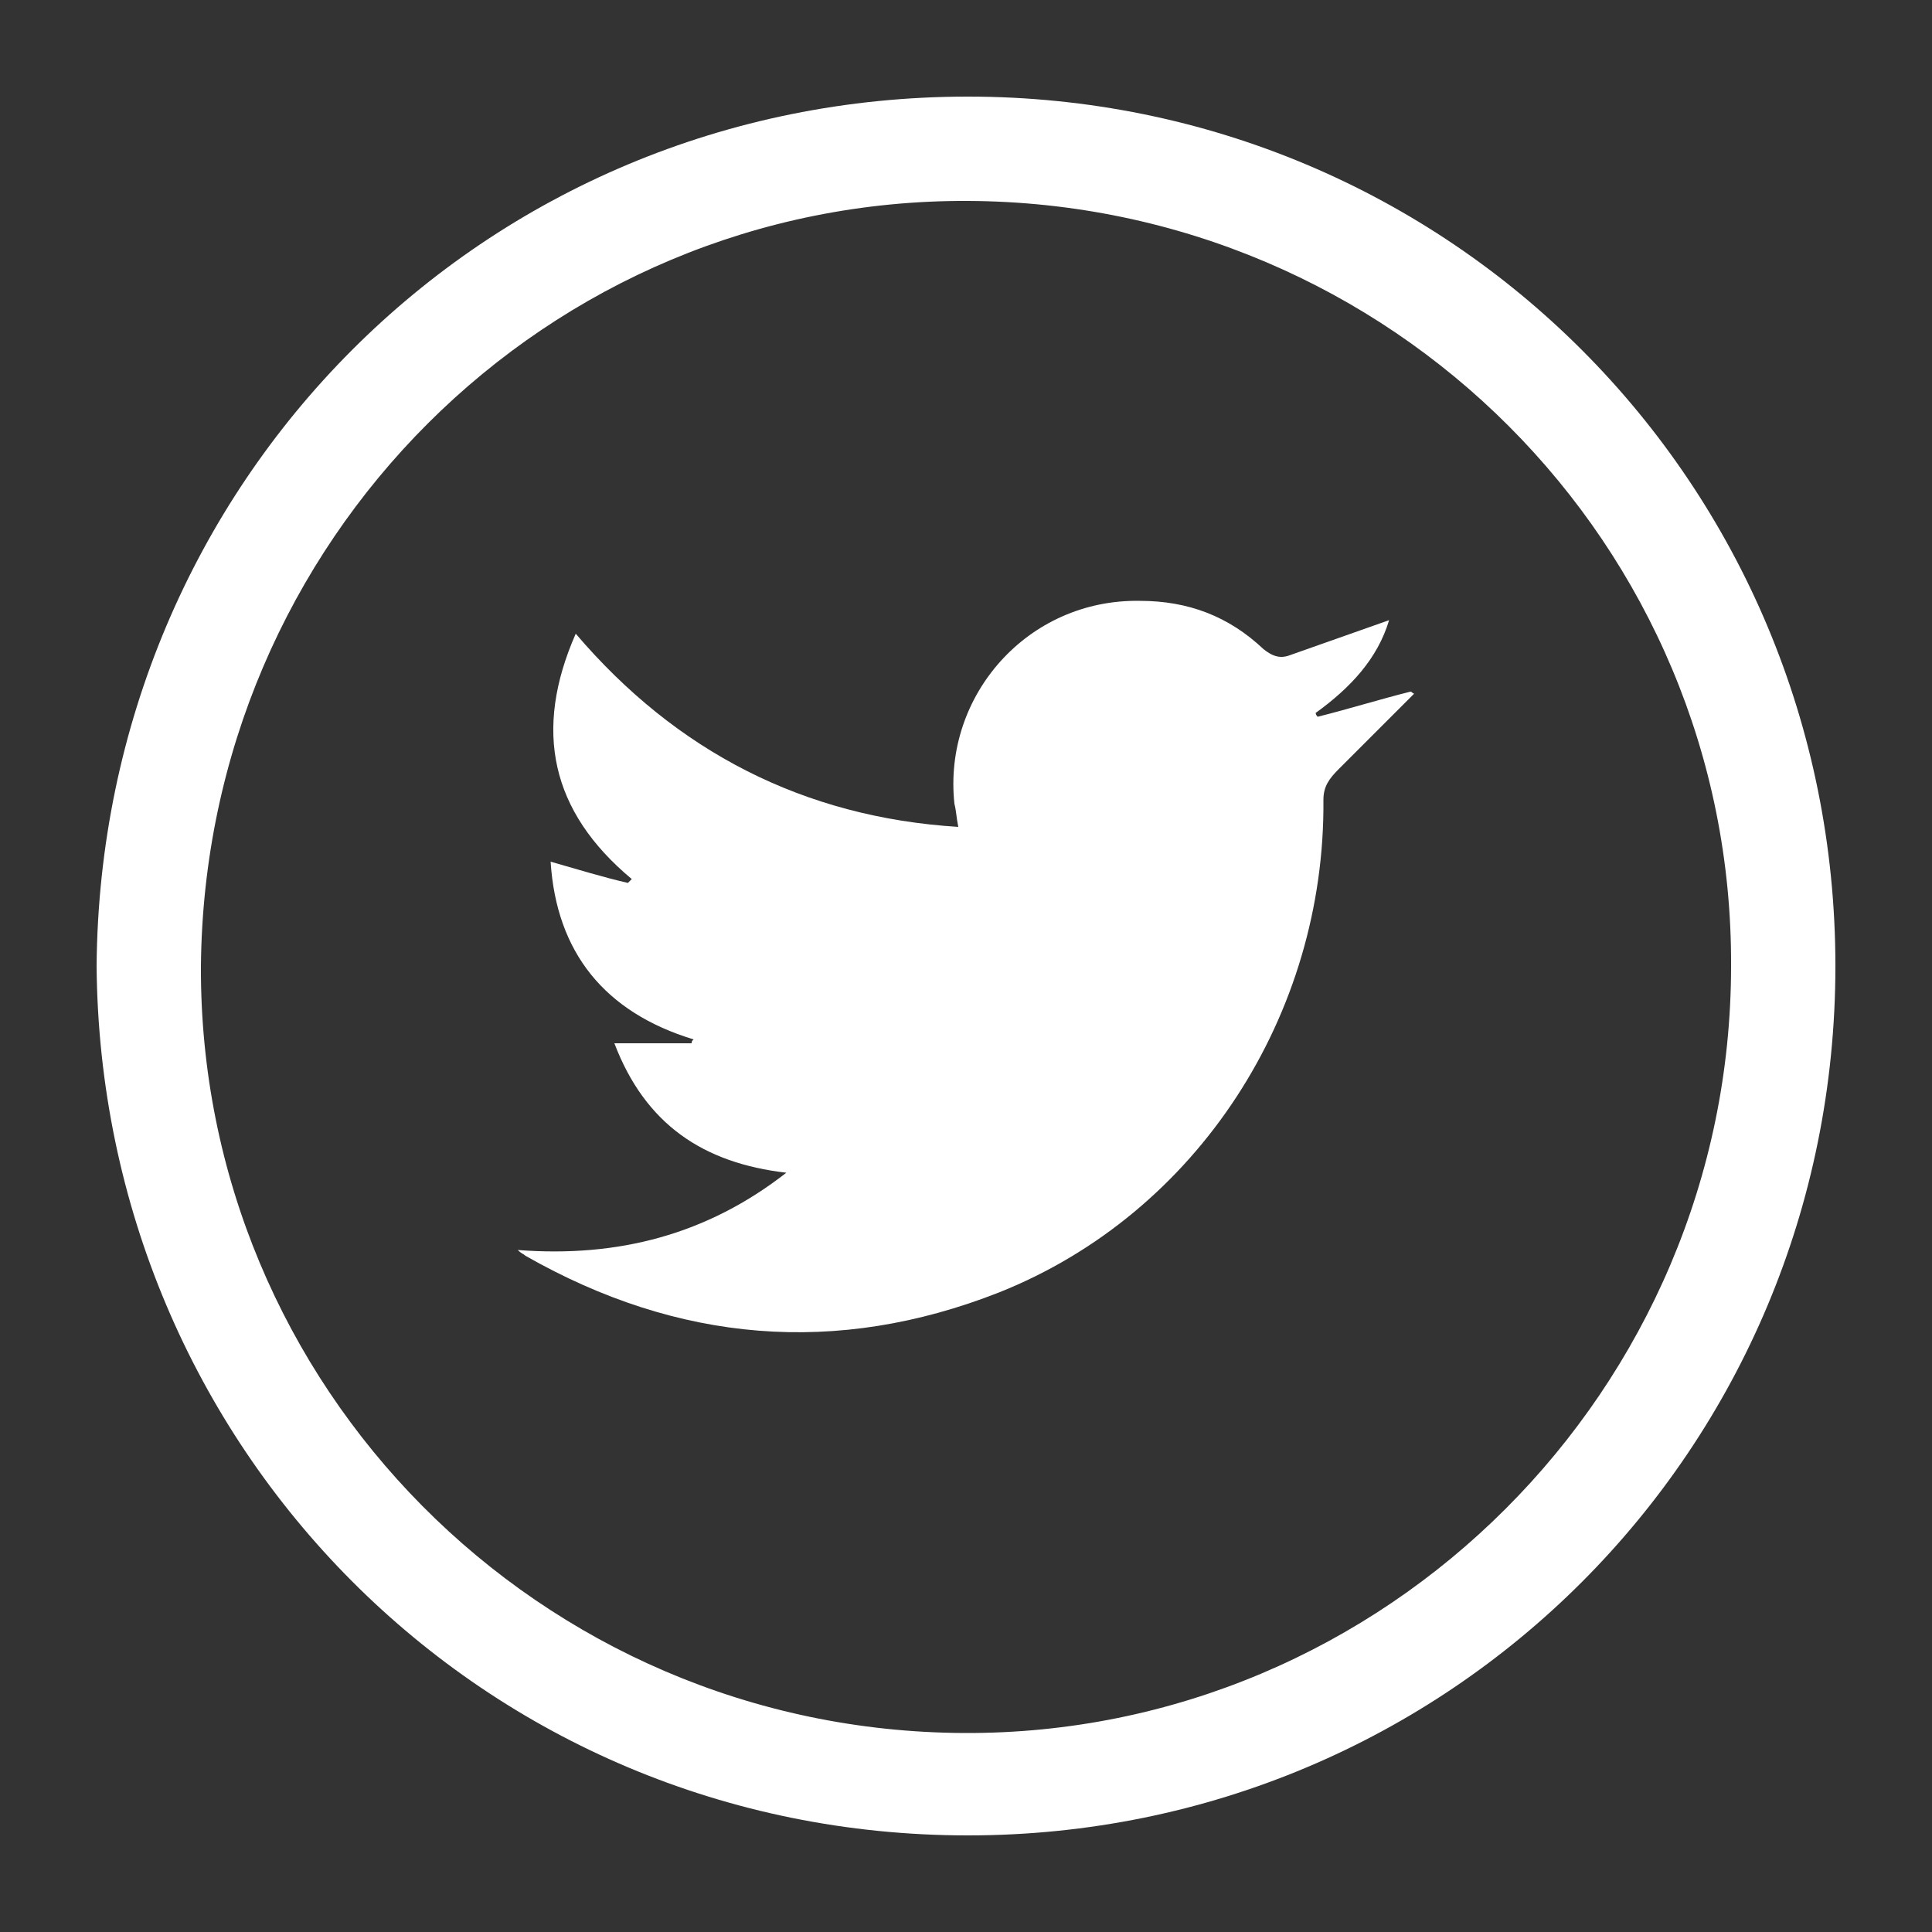 <?xml version="1.0" encoding="utf-8"?>
<!-- Generator: Adobe Illustrator 18.0.0, SVG Export Plug-In . SVG Version: 6.00 Build 0)  -->
<!DOCTYPE svg PUBLIC "-//W3C//DTD SVG 1.1//EN" "http://www.w3.org/Graphics/SVG/1.1/DTD/svg11.dtd">
<svg version="1.1" id="Layer_1" xmlns="http://www.w3.org/2000/svg" xmlns:xlink="http://www.w3.org/1999/xlink" x="0px" y="0px"
	 viewBox="0 0 100 100" enable-background="new 0 0 100 100" xml:space="preserve">
<rect x="0" y="0" width="100" height="100" fill="#333333" stroke="none"/>
<g>
	<g>
		<path fill="#FFFFFF" d="M5,50C5.2,25,25,5,50.1,5C75,5,95,25,95,50c0,25-20,45-44.9,45C25,95,5.2,74.9,5,50z M50.1,10.4
			c-21.8-0.1-39.5,17.6-39.7,39.6c-0.1,21.7,17.5,39.6,39.5,39.7C71.7,89.8,89.6,71.9,89.6,50C89.7,28.2,72,10.5,50.1,10.4z"/>
		<path fill="#FFFFFF" d="M31.8,54c1.4,0,2.7,0,4,0c0-0.1,0-0.1,0.1-0.2c-4.6-1.4-7.1-4.5-7.4-9.2c1.4,0.4,2.7,0.8,4,1.1
			c0.1-0.1,0.1-0.1,0.2-0.2c-4.2-3.5-5.1-7.7-2.9-12.7c5.2,6.1,11.8,9.5,19.8,10c-0.1-0.5-0.1-0.8-0.2-1.2C48.8,36,53.2,31,59,31.1
			c2.5,0,4.6,0.8,6.4,2.5c0.5,0.4,0.9,0.5,1.4,0.3c1.7-0.6,3.4-1.2,5.1-1.8c-0.6,2-2,3.5-3.8,4.8c0,0.1,0.1,0.2,0.1,0.2
			c1.6-0.4,3.2-0.9,4.8-1.3c0.1,0,0.1,0.1,0.2,0.1c-1.3,1.3-2.6,2.6-3.9,3.9c-0.5,0.5-0.8,0.9-0.8,1.6c0.1,11.1-6.5,21.4-16.8,25.5
			c-8.4,3.3-16.6,2.6-24.5-1.9c-0.1-0.1-0.2-0.1-0.4-0.3c5.2,0.4,9.8-0.8,13.9-4C36.4,60.2,33.4,58.2,31.8,54z"/>
	</g>
</g>
</svg>
